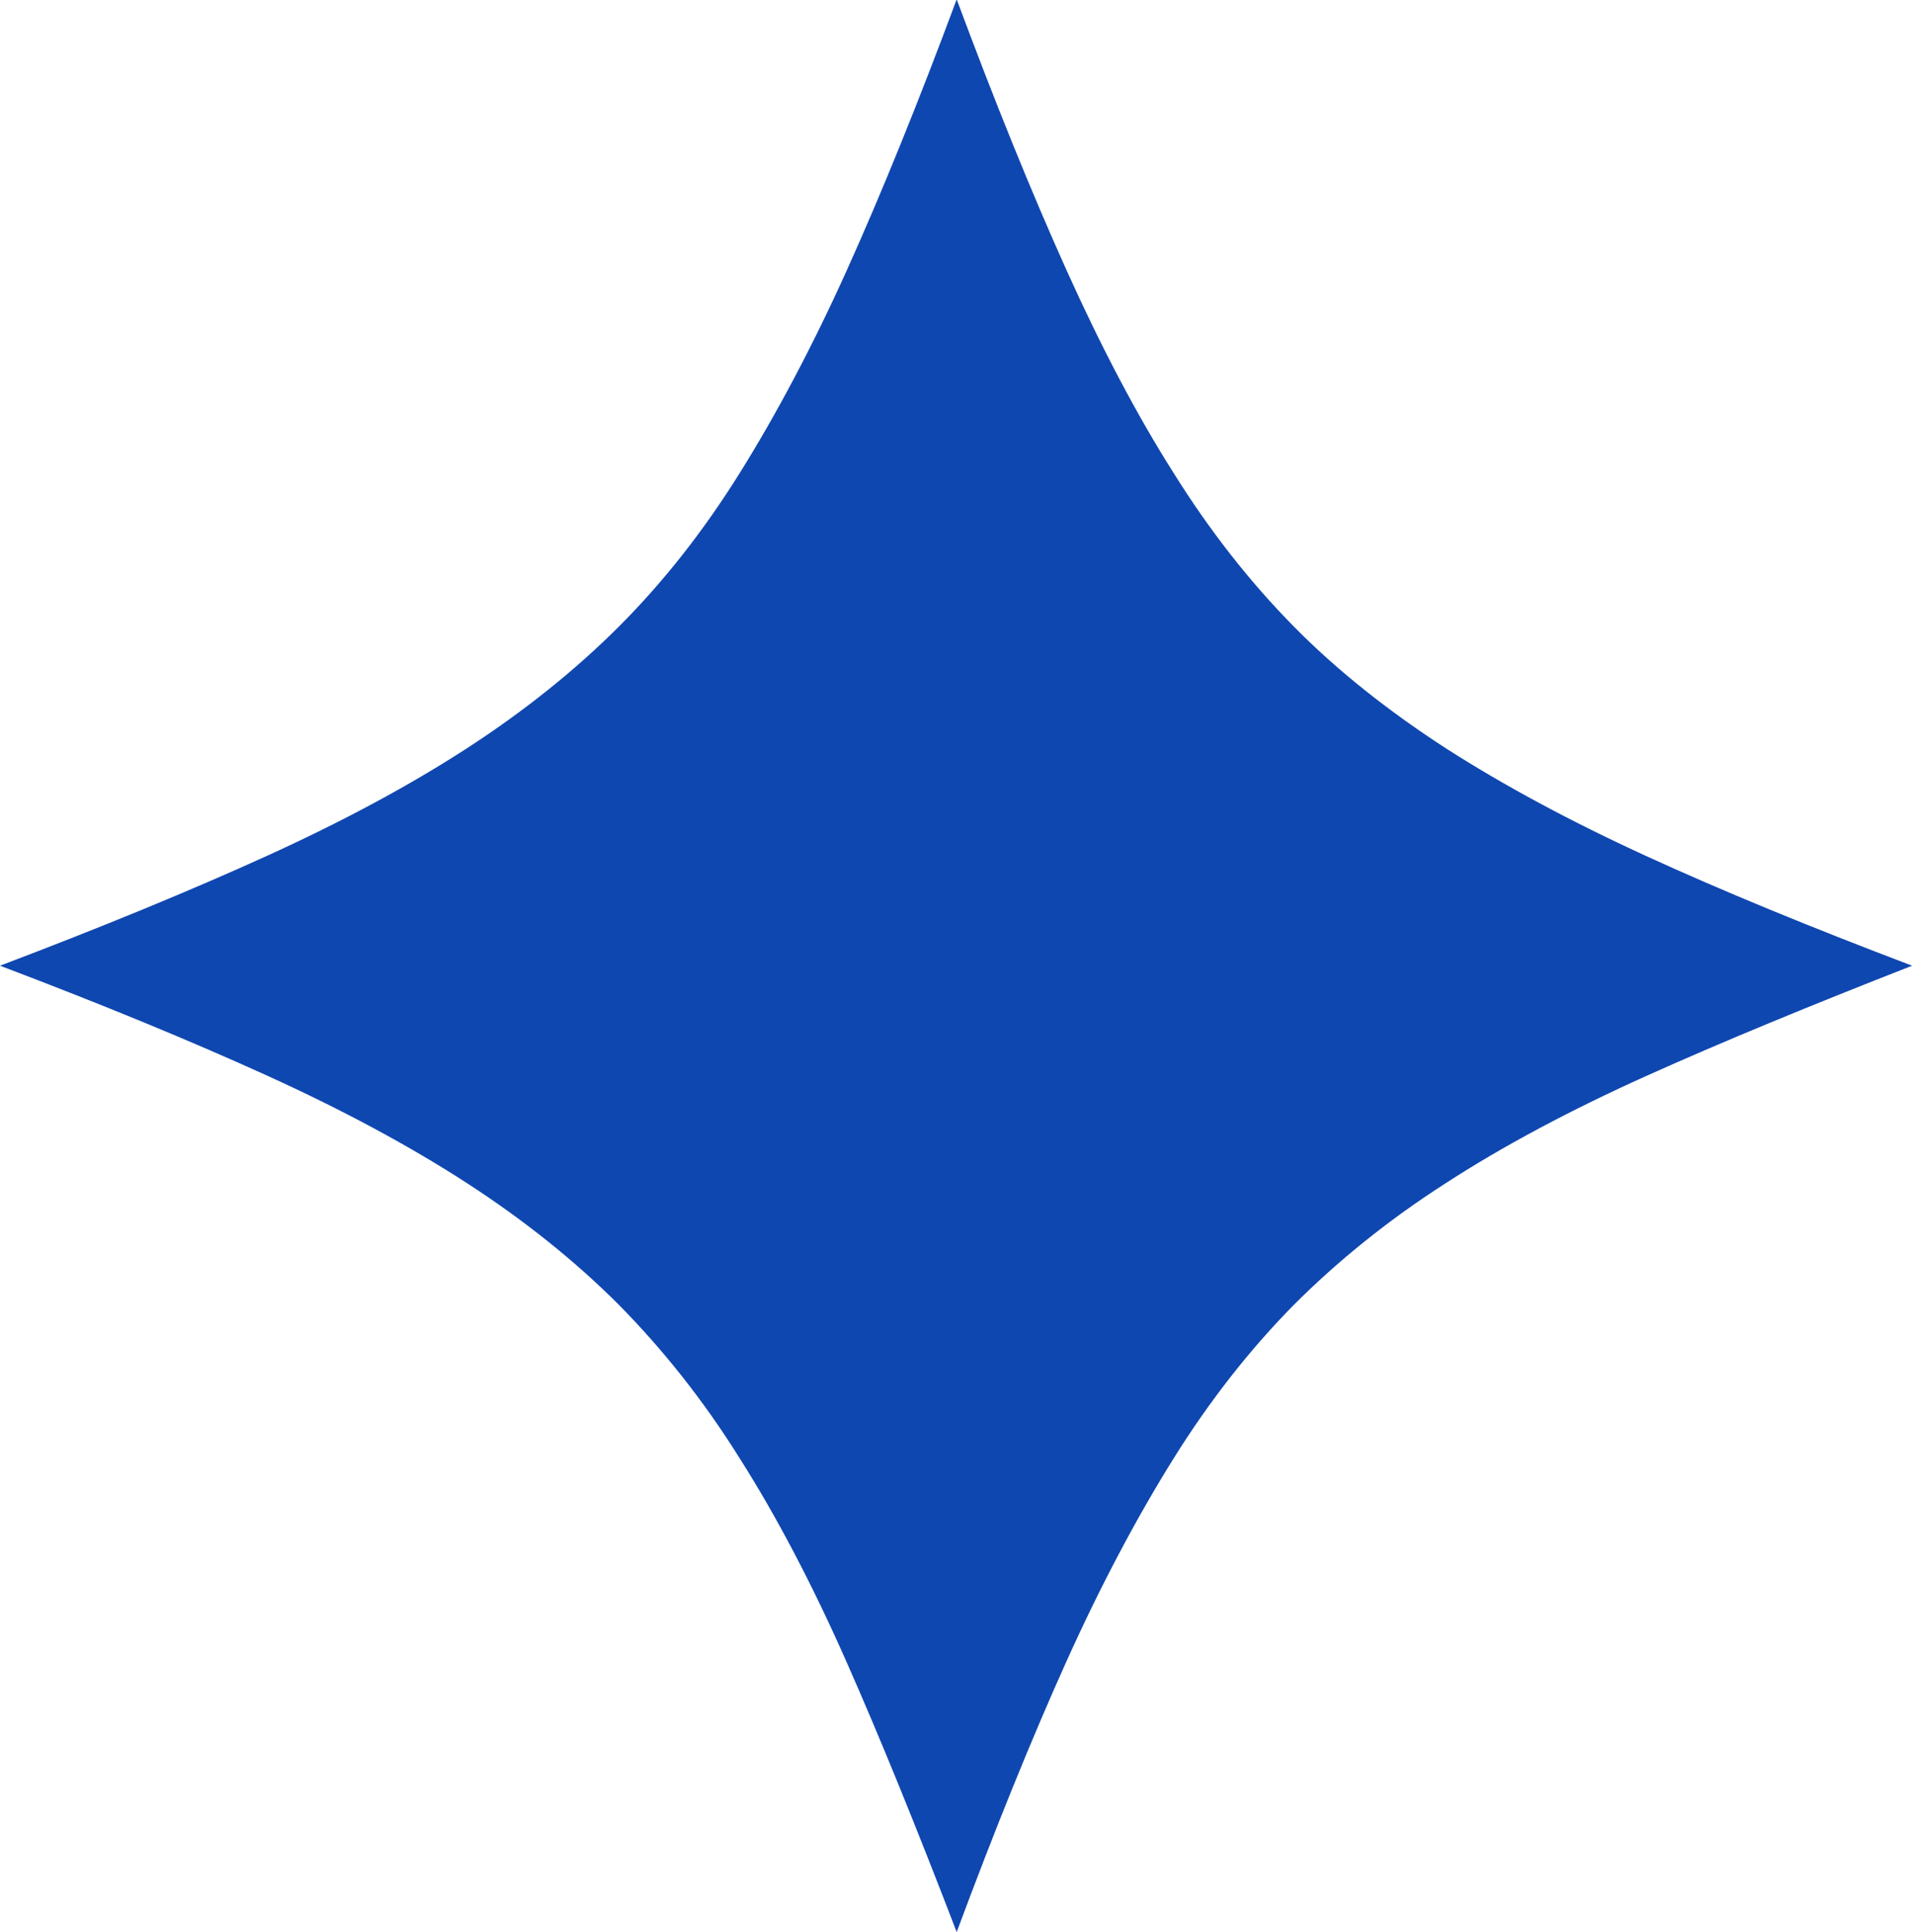<?xml version="1.0" encoding="UTF-8"?>
<svg id="_レイヤー_1" data-name="レイヤー 1" xmlns="http://www.w3.org/2000/svg" width="30.37" height="30.65" viewBox="0 0 30.37 30.65">
  <defs>
    <style>
      .cls-1 {
        fill: #0f47b0;
      }
    </style>
  </defs>
  <path class="cls-1" d="M0,15.32c1.61-.61,3.02-1.19,4.23-1.74,1.21-.55,2.27-1.12,3.18-1.71.91-.59,1.72-1.24,2.41-1.93.7-.7,1.34-1.51,1.92-2.44.58-.93,1.15-2,1.7-3.22s1.13-2.65,1.74-4.29c.61,1.64,1.19,3.07,1.74,4.29s1.11,2.29,1.7,3.22c.58.93,1.22,1.74,1.91,2.44.69.7,1.5,1.34,2.41,1.93.92.59,1.98,1.16,3.18,1.71,1.2.55,2.61,1.13,4.22,1.74-1.61.63-3.02,1.21-4.22,1.75-1.2.54-2.27,1.11-3.18,1.7-.92.59-1.72,1.24-2.41,1.93-.69.7-1.33,1.51-1.91,2.44-.58.93-1.15,2-1.7,3.22s-1.13,2.65-1.74,4.29c-.63-1.64-1.21-3.07-1.75-4.29s-1.1-2.29-1.69-3.22c-.58-.93-1.23-1.74-1.92-2.44-.7-.7-1.5-1.34-2.41-1.93-.91-.59-1.97-1.16-3.18-1.71-1.21-.55-2.62-1.13-4.23-1.74Z"/>
</svg>